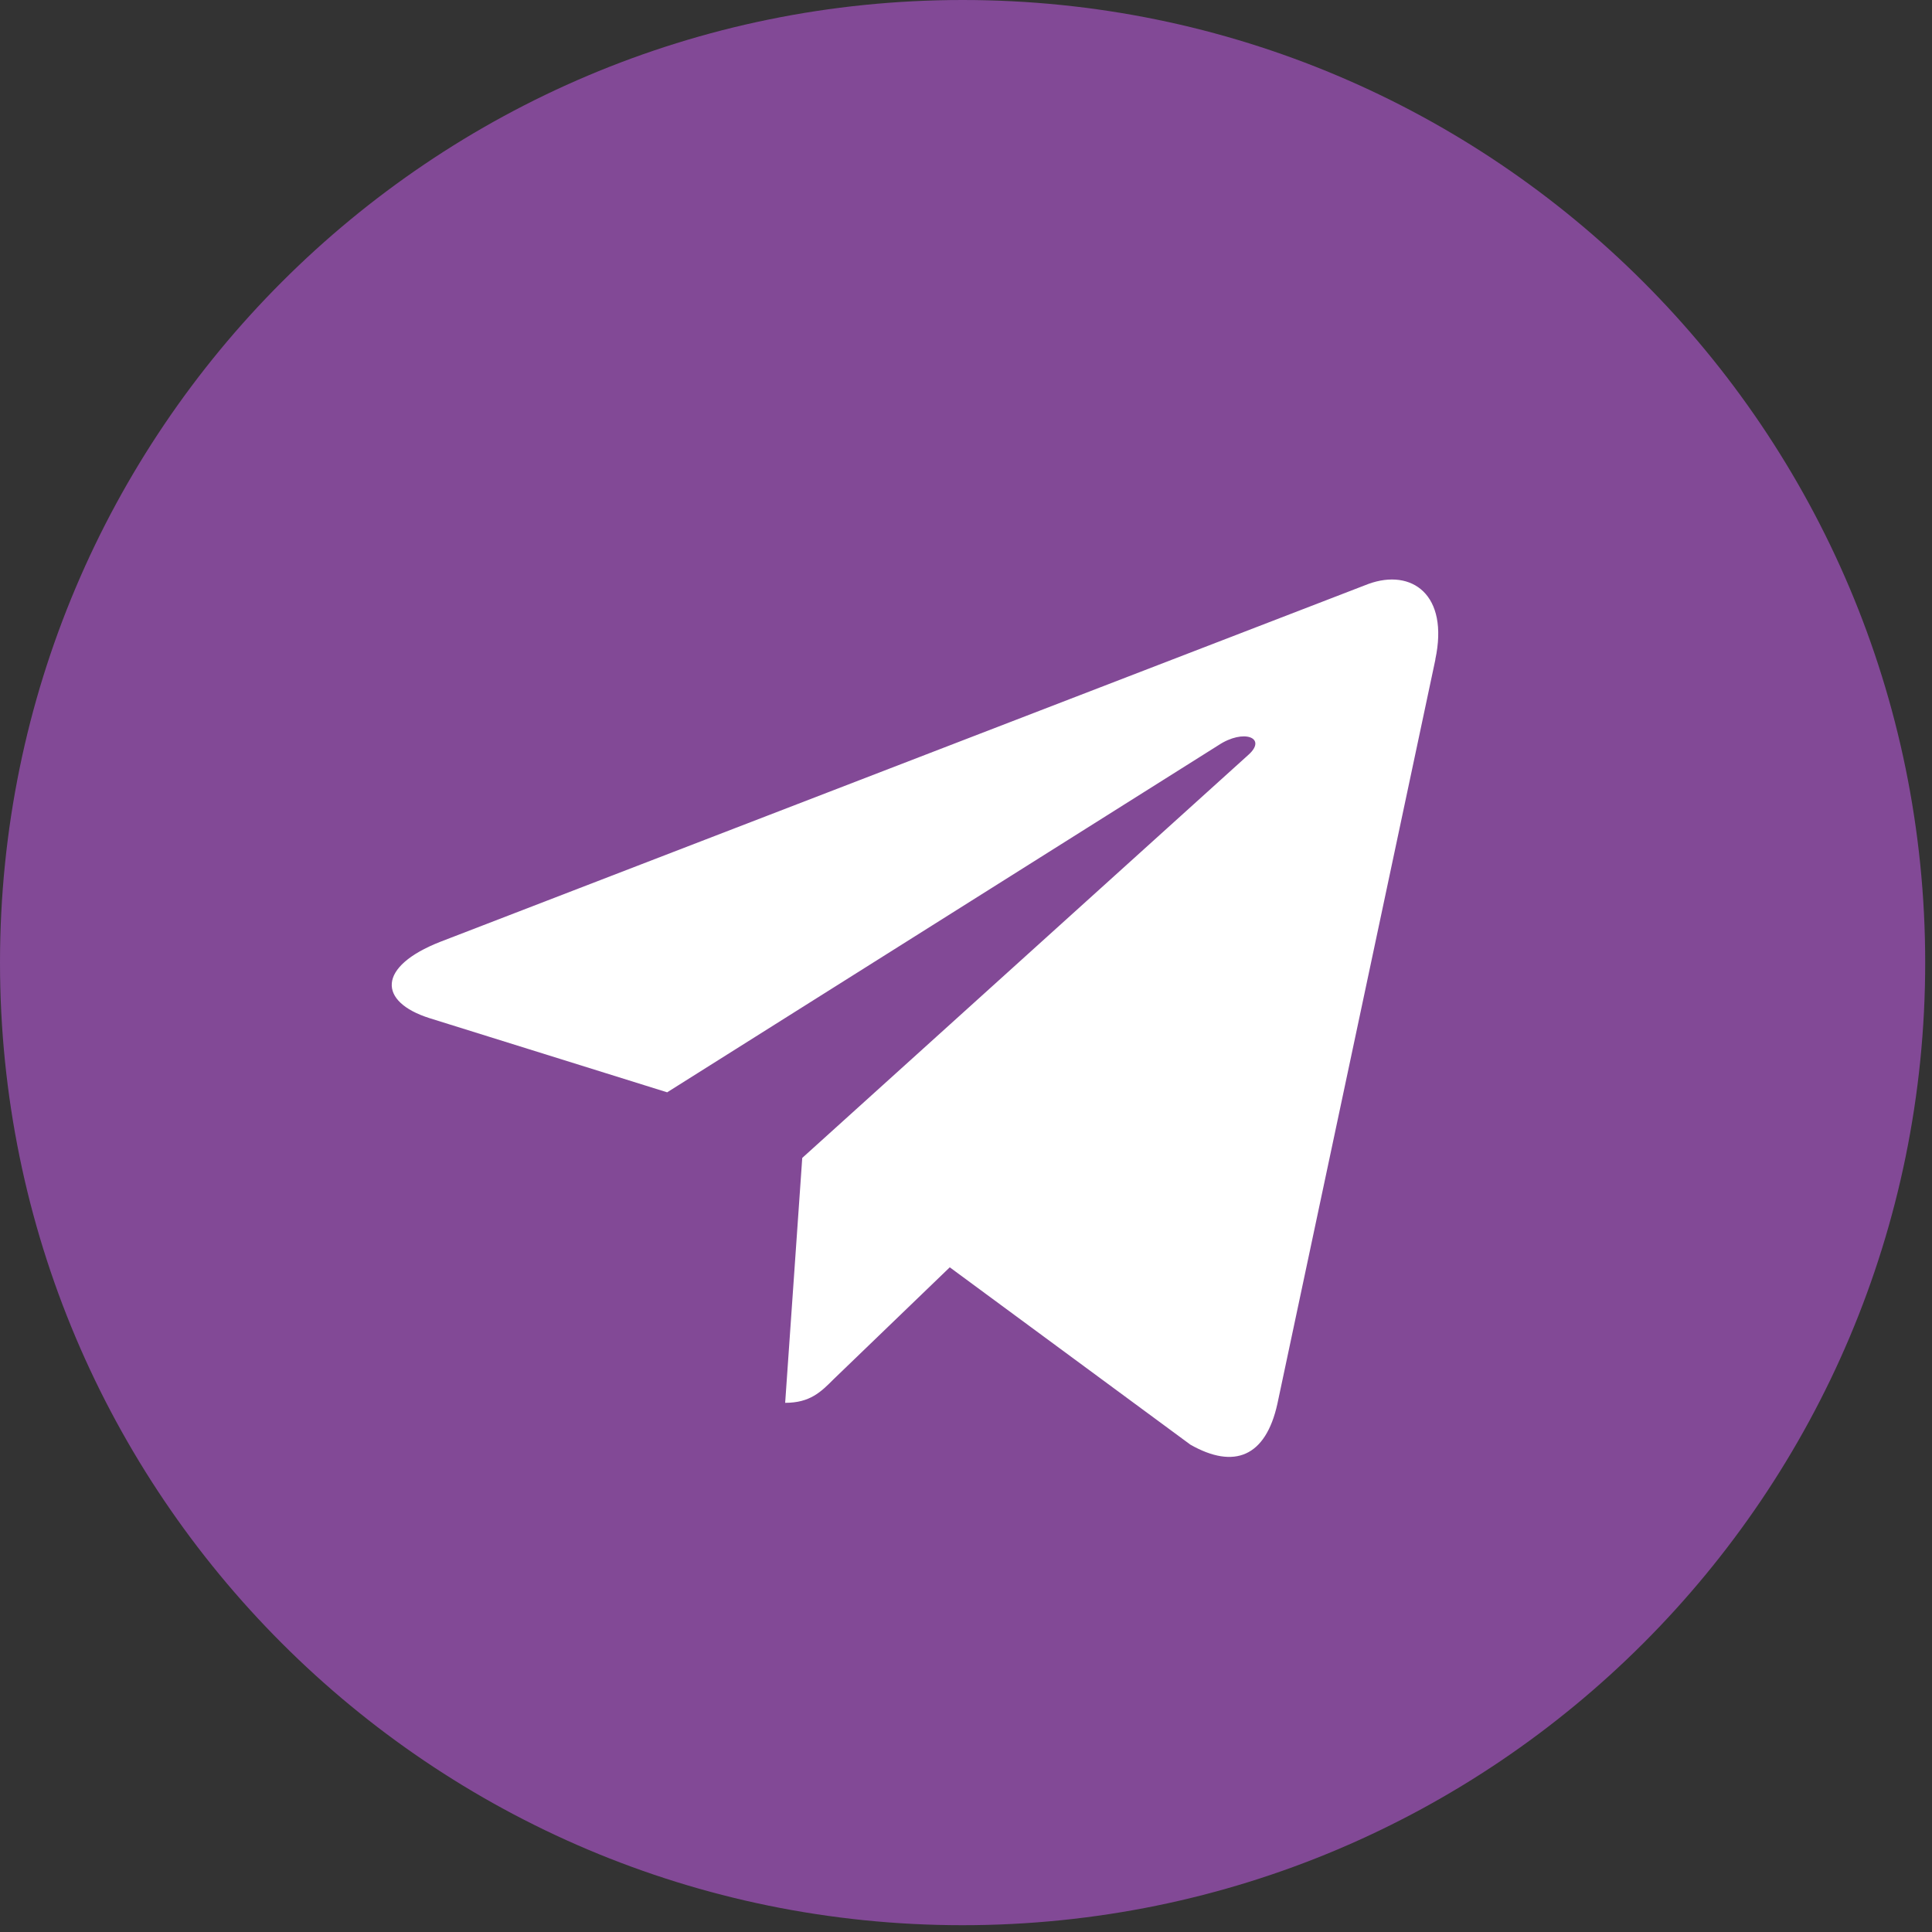 <?xml version="1.0" encoding="UTF-8"?> <svg xmlns="http://www.w3.org/2000/svg" width="50" height="50" viewBox="0 0 50 50" fill="none"><rect x="0" y="0" width="50" height="50" fill="#333333" stroke="none"/><circle cx="24.738" cy="24.738" r="22.299" fill="white"></circle><path d="M24.912 49.824C38.673 49.824 49.824 38.673 49.824 24.912C49.824 11.15 38.673 0 24.912 0C11.15 0 0 11.15 0 24.912C0 38.673 11.15 49.824 24.912 49.824ZM11.399 24.372L35.418 15.111C36.533 14.708 37.507 15.383 37.145 17.069L37.148 17.067L33.058 36.334C32.755 37.7 31.943 38.032 30.808 37.388L24.58 32.798L21.576 35.692C21.244 36.025 20.963 36.305 20.32 36.305L20.762 29.967L32.304 19.539C32.807 19.097 32.192 18.848 31.53 19.288L17.266 28.269L11.117 26.35C9.782 25.927 9.753 25.016 11.399 24.372V24.372Z" fill="#824996"></path></svg> 